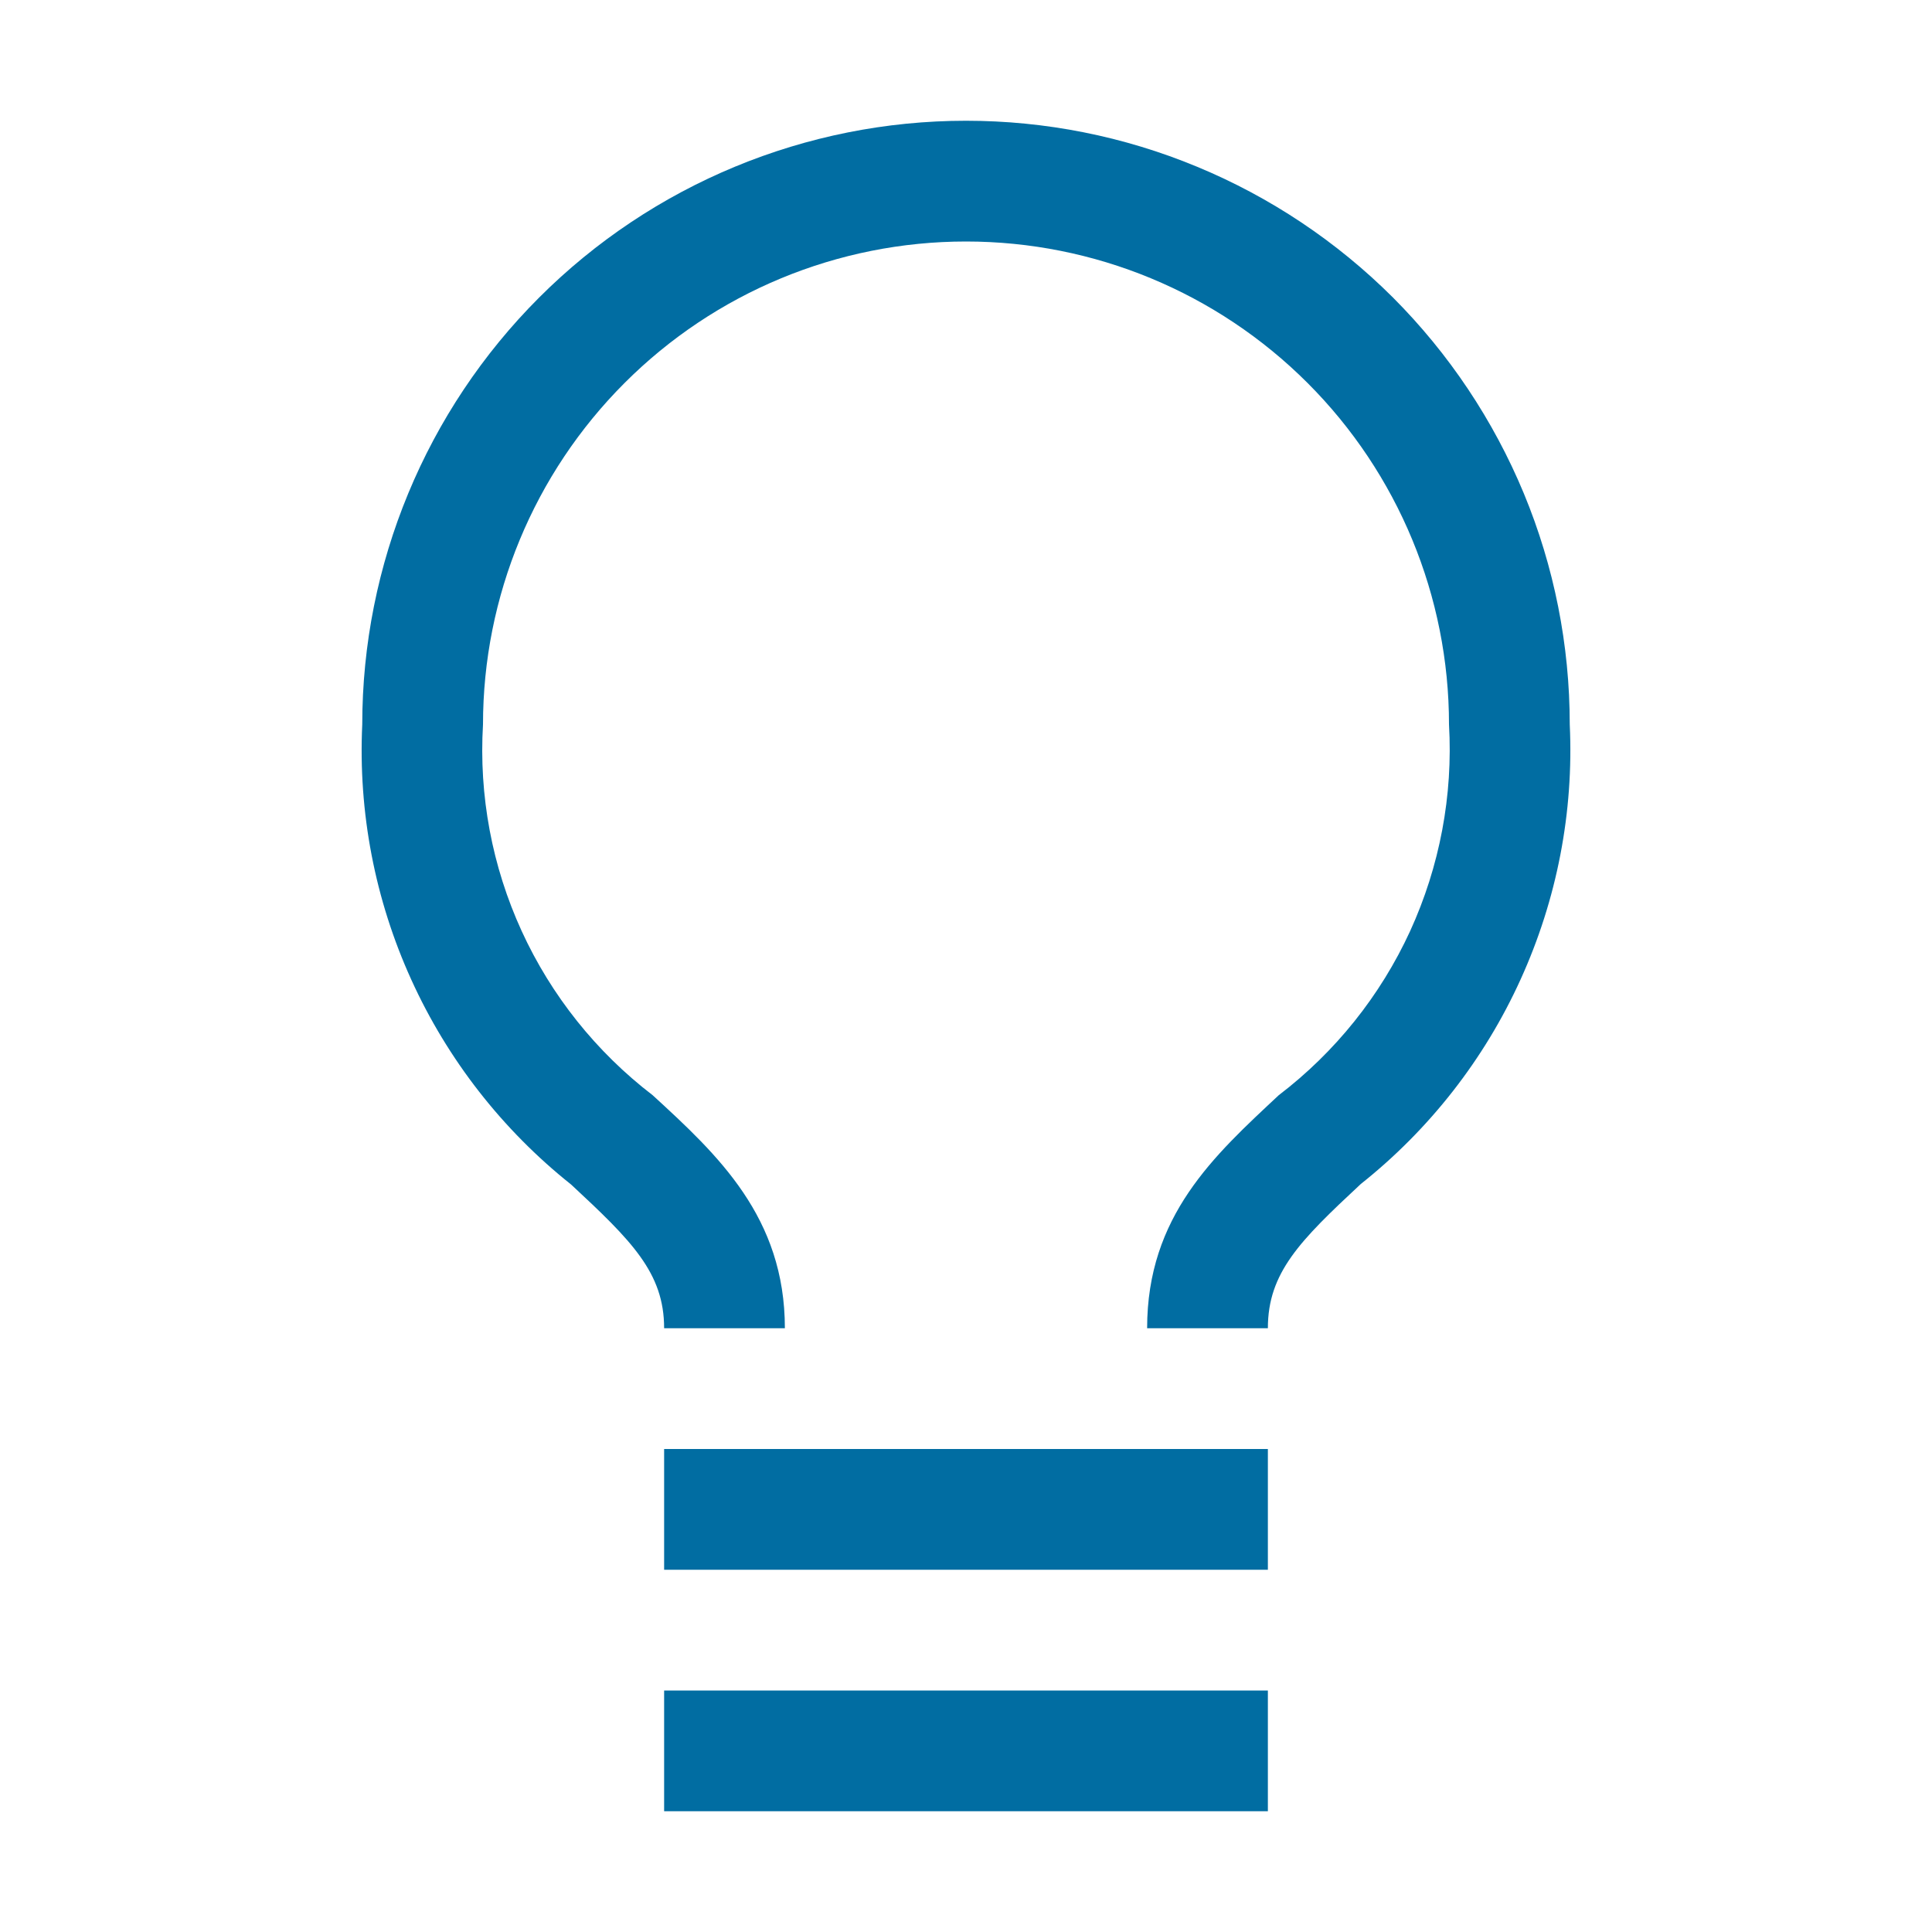 <svg xmlns="http://www.w3.org/2000/svg" width="16" height="16" viewBox="0 0 16 16" fill="none"><path d="M5.5 12H10.5V13H5.5V12ZM5.5 14H10.5V15H5.5V14ZM8 1C6.674 1 5.402 1.527 4.465 2.464C3.527 3.402 3 4.674 3 6C2.966 6.727 3.105 7.451 3.406 8.113C3.707 8.776 4.161 9.357 4.73 9.81C5.23 10.275 5.5 10.54 5.5 11H6.5C6.5 10.08 5.945 9.565 5.405 9.07C4.938 8.712 4.565 8.245 4.32 7.71C4.075 7.175 3.965 6.588 4 6C4 4.939 4.422 3.922 5.172 3.172C5.922 2.421 6.939 2 8 2C9.061 2 10.078 2.421 10.829 3.172C11.579 3.922 12 4.939 12 6C12.034 6.588 11.923 7.175 11.678 7.711C11.432 8.246 11.058 8.713 10.59 9.07C10.055 9.57 9.5 10.07 9.5 11H10.5C10.5 10.54 10.765 10.275 11.27 9.805C11.839 9.353 12.293 8.772 12.593 8.111C12.894 7.449 13.034 6.726 13 6C13 5.343 12.871 4.693 12.62 4.087C12.368 3.48 12 2.929 11.536 2.464C11.071 2 10.52 1.632 9.914 1.381C9.307 1.129 8.657 1 8 1Z" fill="#016DA2"></path></svg>